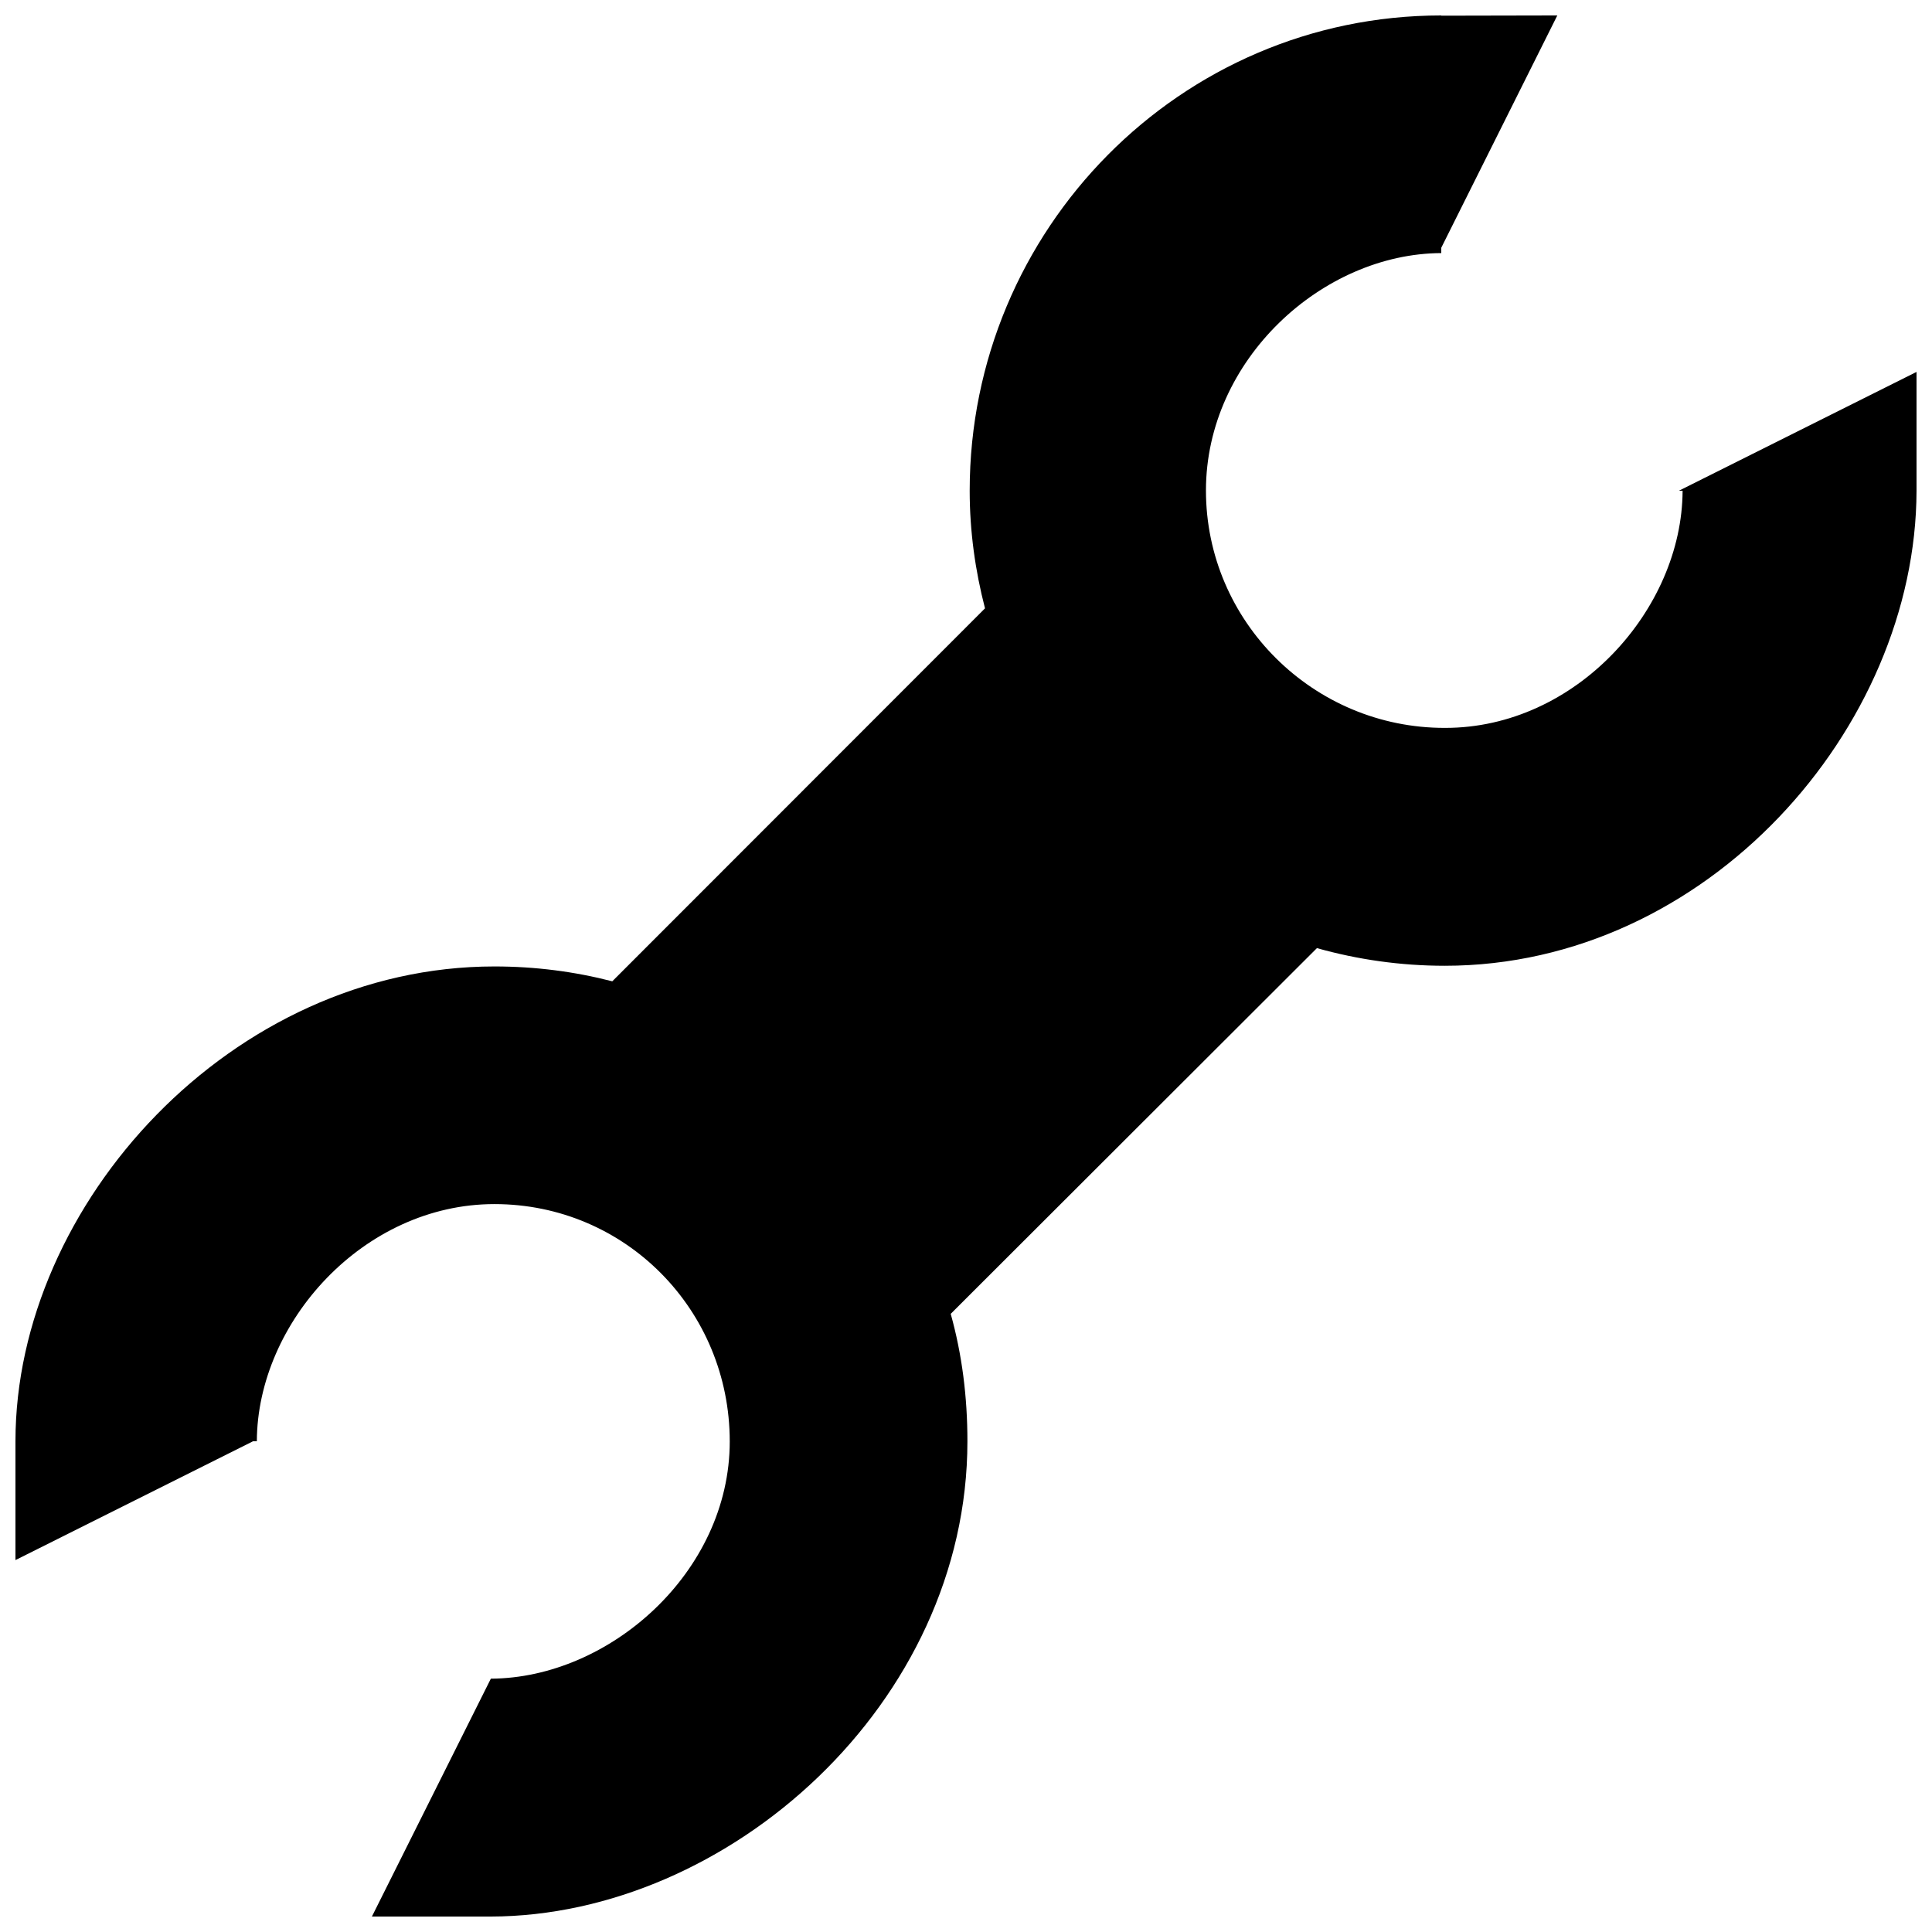 <?xml version="1.0" encoding="UTF-8"?>
<!-- Uploaded to: ICON Repo, www.svgrepo.com, Generator: ICON Repo Mixer Tools -->
<svg width="800px" height="800px" version="1.1" viewBox="144 144 512 512" xmlns="http://www.w3.org/2000/svg">
 <defs>
  <clipPath id="a">
   <path d="m148.09 148.09h503.81v503.81h-503.81z"/>
  </clipPath>
 </defs>
 <g clip-path="url(#a)">
  <path d="m651.9 274.05c-0.125 62.977-55.527 125.89-125.02 125.89-11.746 0-23.129-1.652-33.883-4.676l-97.047 96.922c3.008 10.77 4.426 22.012 4.426 33.77 0 69.43-63.34 125.83-126.33 125.95h-31.488l31.492-62.98v-0.062c31.488-0.125 63.34-28.23 63.34-62.852 0-34.809-27.613-62.914-62.363-62.914-34.699 0.004-62.836 31.363-62.961 62.852h-1.008l-62.961 31.488v-31.488c0-62.977 57.434-125.83 126.93-125.83 10.832 0 21.223 1.355 31.234 3.938l98.777-98.84c-2.582-9.949-4.059-20.402-4.059-31.172 0-69.242 55.844-125.95 124.98-125.95v0.062l30.746-0.062-30.75 61.559v1.418c-31.488 0.125-62.363 28.23-62.363 62.914 0 34.746 28.527 62.977 63.34 62.914 34.684 0.062 62.852-31.363 62.977-62.852h-0.977l62.977-31.488z"/>
 </g>
</svg>